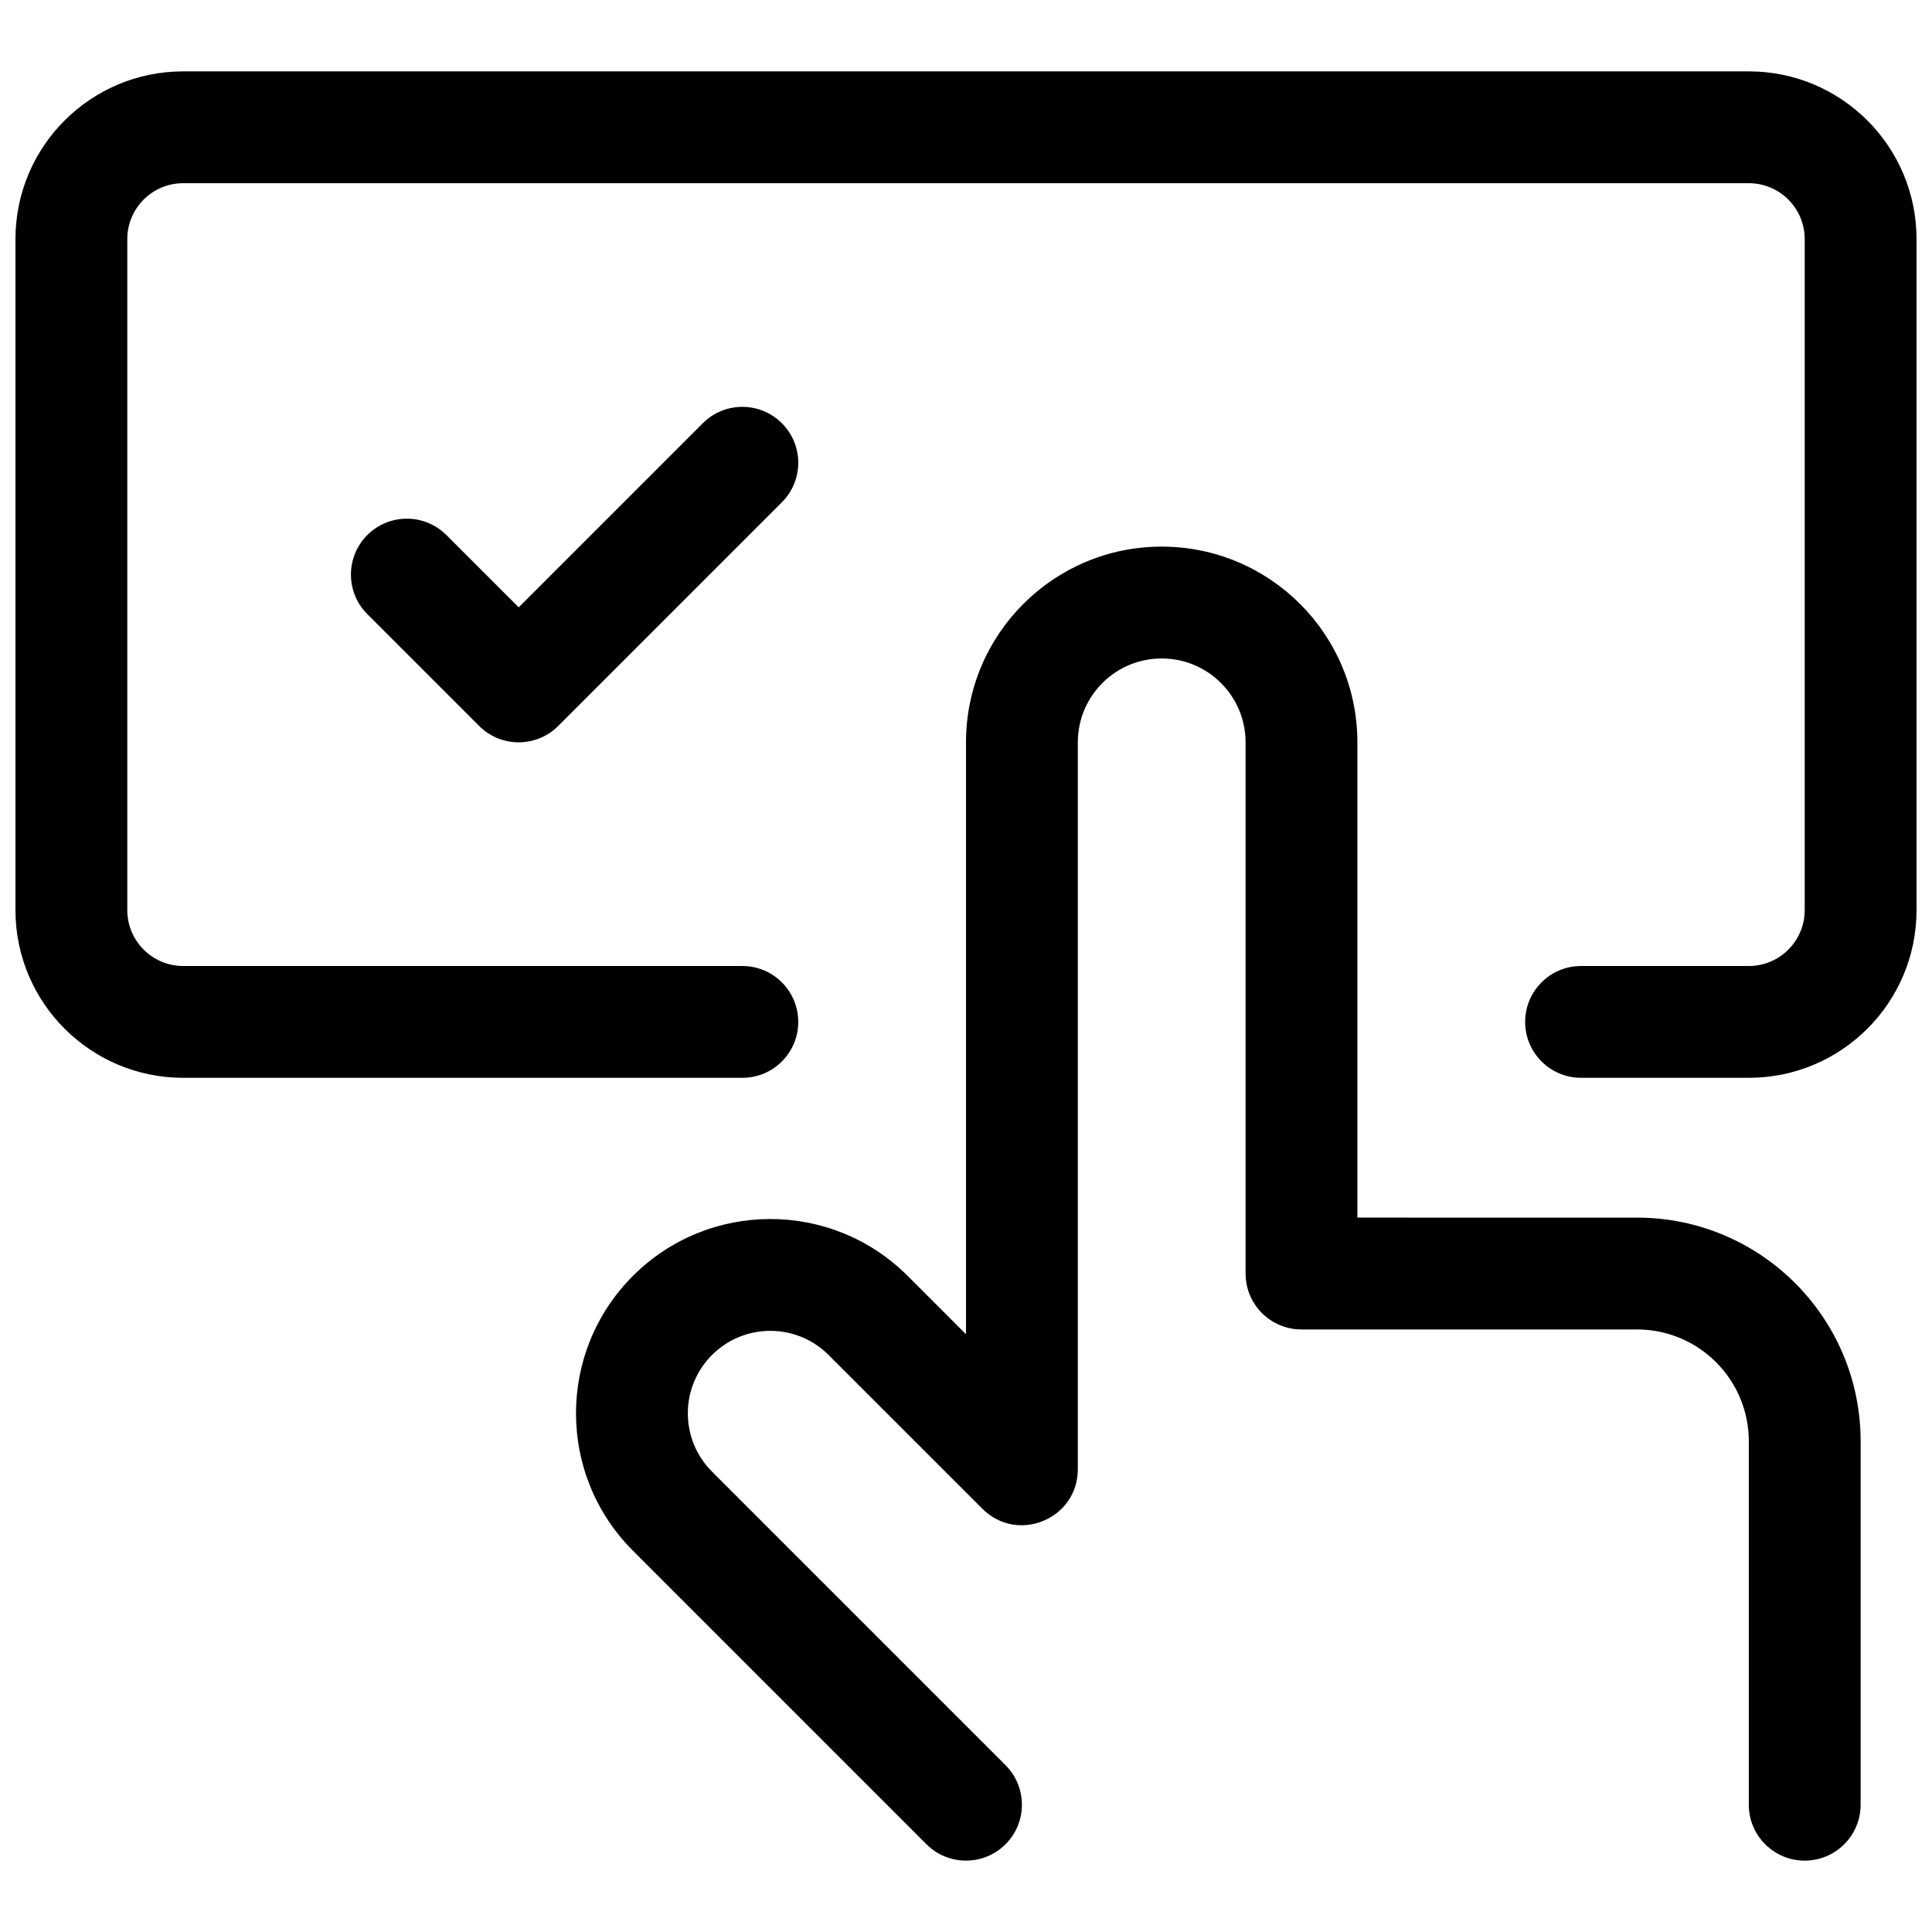 <?xml version="1.0" encoding="UTF-8"?>
<!-- Uploaded to: ICON Repo, www.svgrepo.com, Generator: ICON Repo Mixer Tools -->
<svg width="800px" height="800px" version="1.1" viewBox="144 144 512 512" xmlns="http://www.w3.org/2000/svg">
 <defs>
  <clipPath id="a">
   <path d="m148.09 162h503.81v476h-503.81z"/>
  </clipPath>
 </defs>
 <g clip-path="url(#a)">
  <path d="m340.73 400c8.184 0 14.816 6.633 14.816 14.816s-6.633 14.816-14.816 14.816h-148.18c-24.551 0-44.453-19.902-44.453-44.453v-177.81c0-24.555 19.902-44.457 44.453-44.457h414.9c24.551 0 44.453 19.902 44.453 44.457v177.81c0 24.551-19.902 44.453-44.453 44.453h-44.453c-8.184 0-14.816-6.633-14.816-14.816s6.633-14.816 14.816-14.816h44.453c8.184 0 14.816-6.637 14.816-14.82v-177.81c0-8.184-6.633-14.82-14.816-14.82h-414.9c-8.184 0-14.816 6.637-14.816 14.82v177.81c0 8.184 6.633 14.82 14.816 14.82zm-10.477-143.84c5.785-5.789 15.168-5.789 20.953 0 5.789 5.785 5.789 15.168 0 20.953l-59.27 59.273c-5.789 5.785-15.168 5.785-20.957 0l-29.637-29.637c-5.785-5.785-5.785-15.168 0-20.953 5.789-5.789 15.172-5.789 20.957 0l19.16 19.156zm247.56 210.52c32.734 0 59.273 26.535 59.273 59.27v96.316c0 8.184-6.637 14.82-14.82 14.82s-14.816-6.637-14.816-14.82v-96.316c0-16.367-13.27-29.633-29.637-29.633h-88.906c-8.184 0-14.816-6.637-14.816-14.82v-140.77c0-12.273-9.953-22.227-22.23-22.227-12.273 0-22.227 9.953-22.227 22.227v192.63c0 13.203-15.961 19.812-25.293 10.477l-40.75-40.746c-8.535-8.535-22.371-8.535-30.906 0s-8.535 22.371 0 30.906l77.793 77.793c5.785 5.789 5.785 15.168 0 20.957-5.785 5.785-15.168 5.785-20.957 0l-77.793-77.797c-20.109-20.105-20.109-52.707 0-72.816 20.109-20.109 52.711-20.109 72.82 0l15.453 15.453v-156.86c0-28.645 23.219-51.863 51.859-51.863 28.645 0 51.863 23.219 51.863 51.863v125.95z"/>
 </g>
</svg>